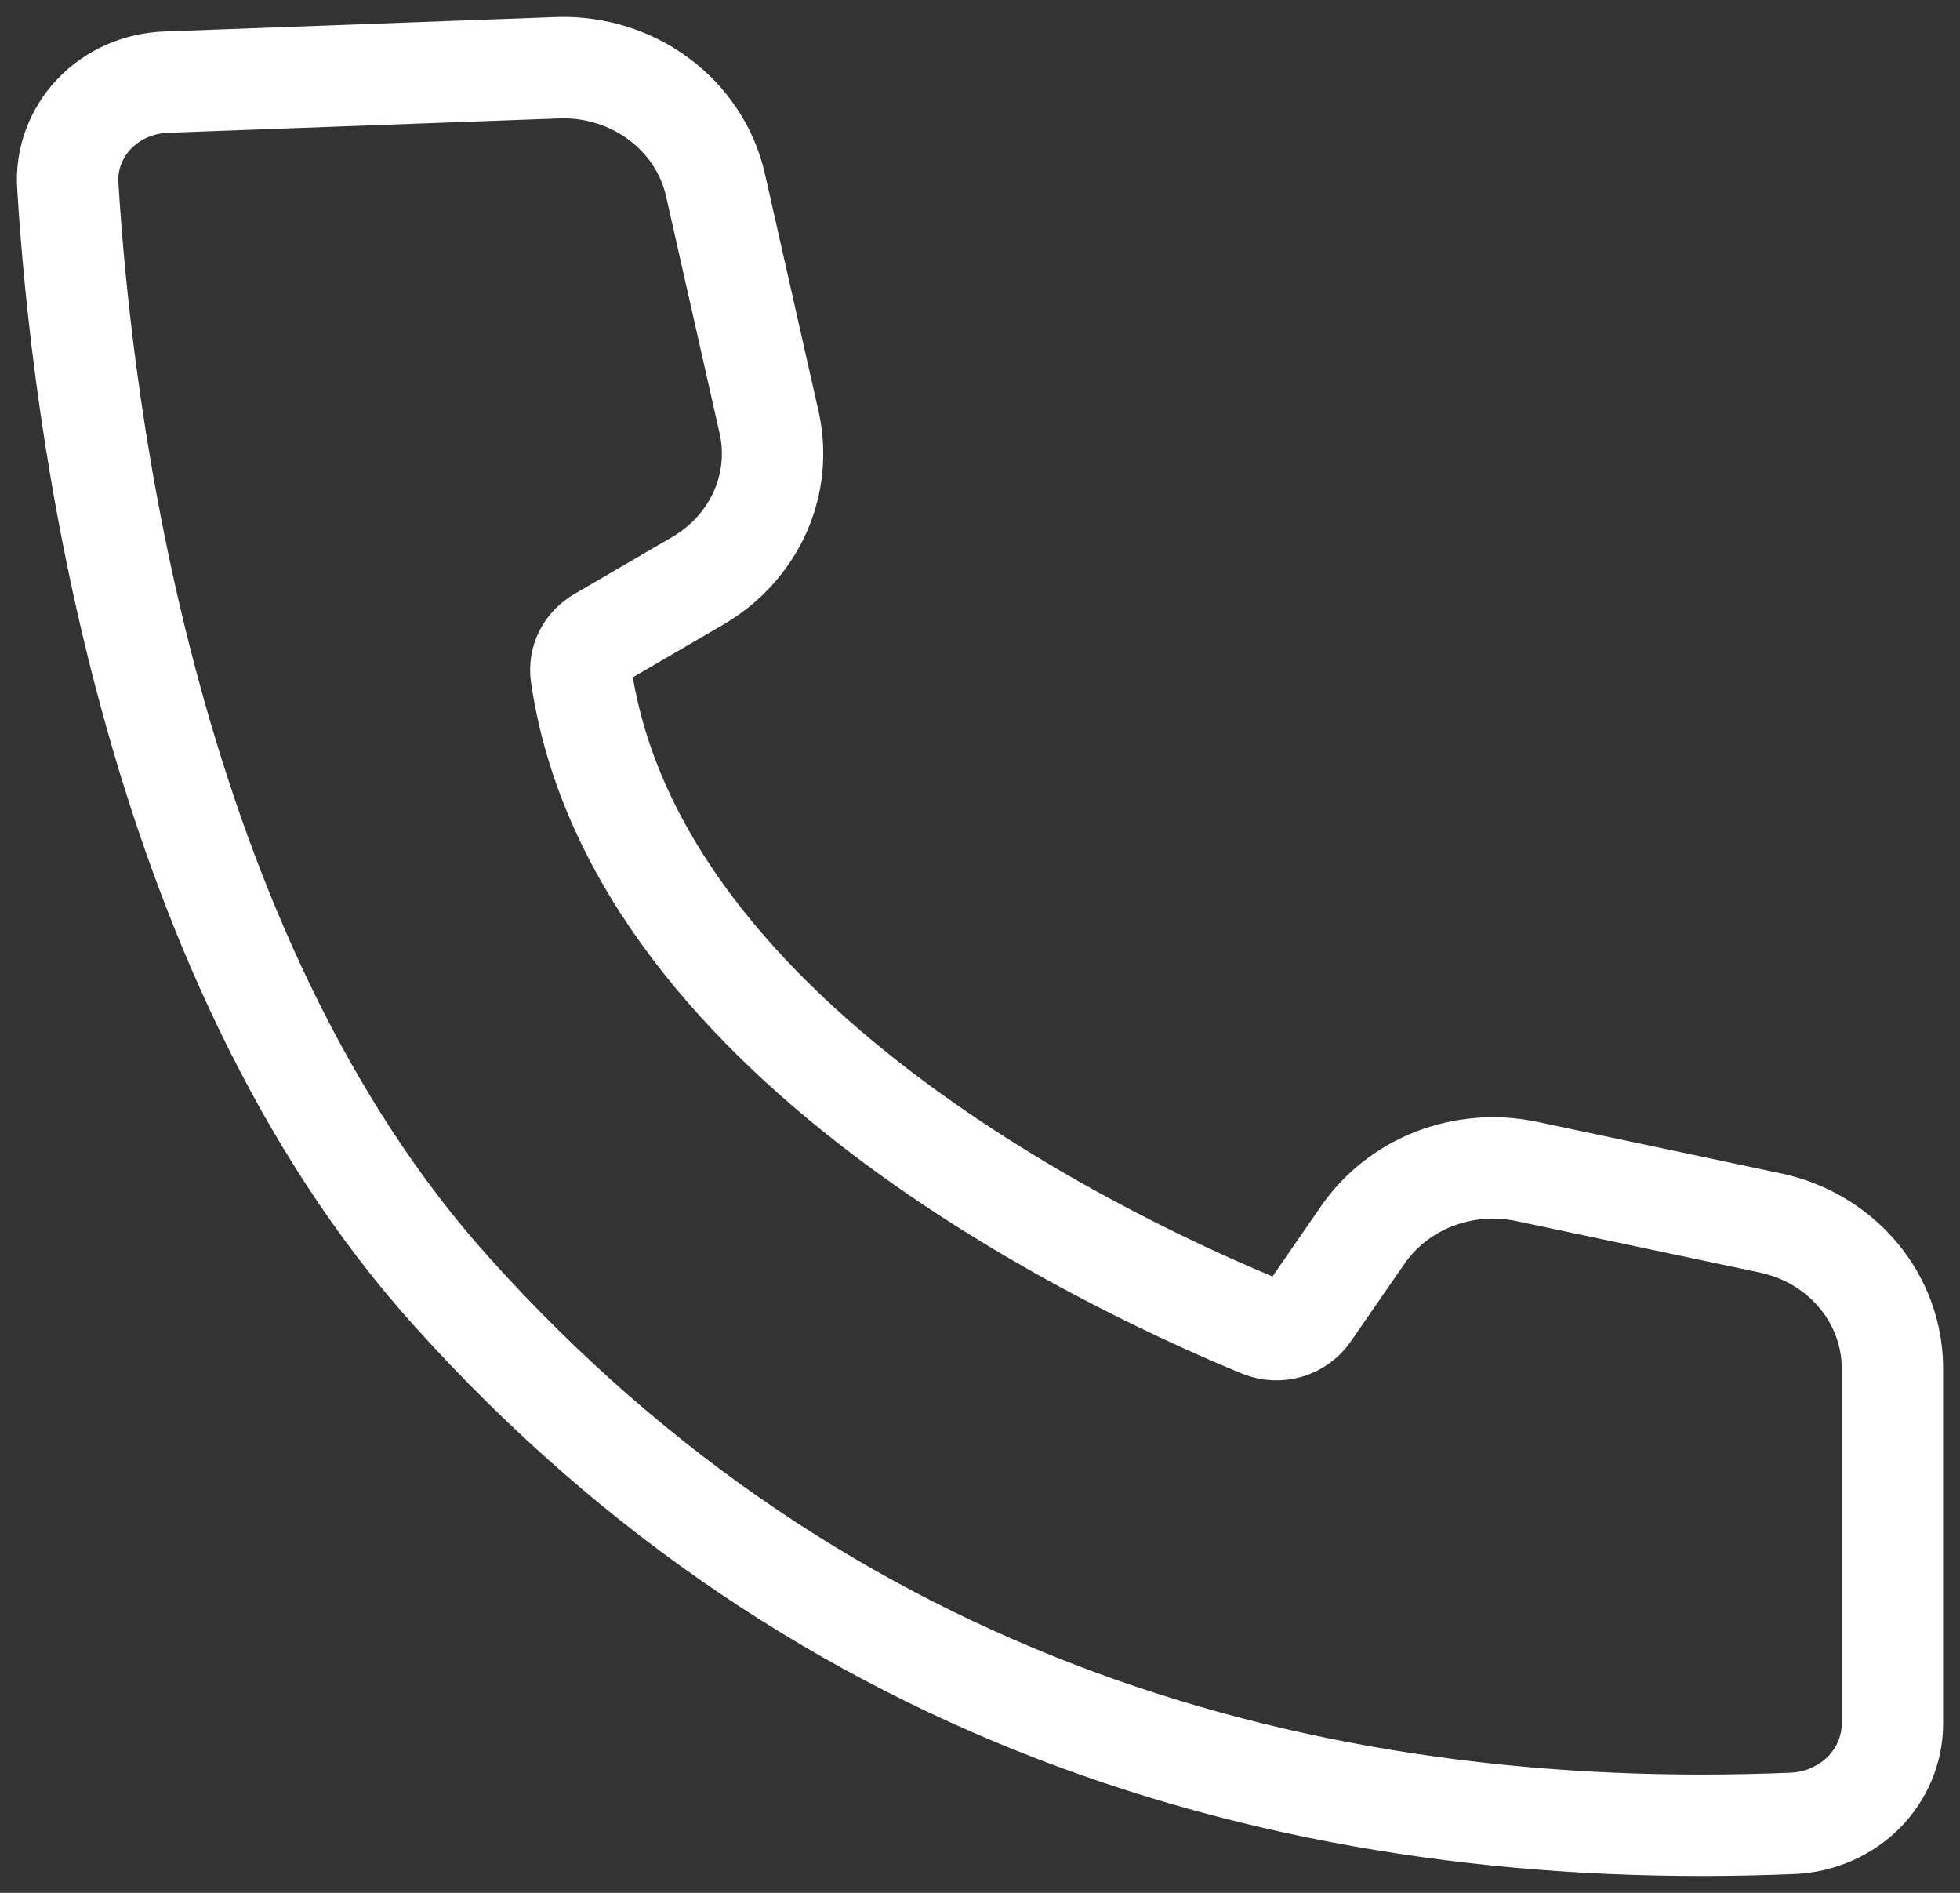 <svg width="29" height="28" viewBox="0 0 29 28" fill="none" xmlns="http://www.w3.org/2000/svg">
<rect x="0" y="0" width="29" height="28" fill="#333333" stroke="none"/>
<path d="M2.461 1.215C2.259 1.222 2.061 1.267 1.877 1.347C1.694 1.428 1.529 1.543 1.393 1.686C1.257 1.829 1.153 1.996 1.086 2.178C1.019 2.36 0.99 2.553 1.003 2.746C1.205 6.049 2.156 14.11 6.709 19.136C12.161 25.192 19.262 27.279 26.548 26.971C26.938 26.948 27.305 26.785 27.575 26.515C27.844 26.244 27.996 25.885 28 25.512V20.221C27.995 19.727 27.817 19.249 27.494 18.864C27.172 18.478 26.722 18.208 26.219 18.096L22.571 17.325C22.119 17.233 21.65 17.273 21.222 17.438C20.795 17.604 20.429 17.889 20.173 18.255L19.366 19.422C19.292 19.529 19.181 19.608 19.053 19.645C18.924 19.682 18.787 19.676 18.663 19.626C16.807 18.861 9.412 15.557 8.599 9.986C8.584 9.878 8.601 9.769 8.65 9.671C8.7 9.573 8.778 9.491 8.876 9.435L10.34 8.582C10.742 8.344 11.057 7.994 11.244 7.58C11.43 7.165 11.479 6.706 11.383 6.264L10.582 2.718C10.465 2.222 10.171 1.779 9.751 1.466C9.331 1.153 8.81 0.988 8.277 1.001L2.461 1.215Z" stroke="white" stroke-width="1.5"/>
</svg>
